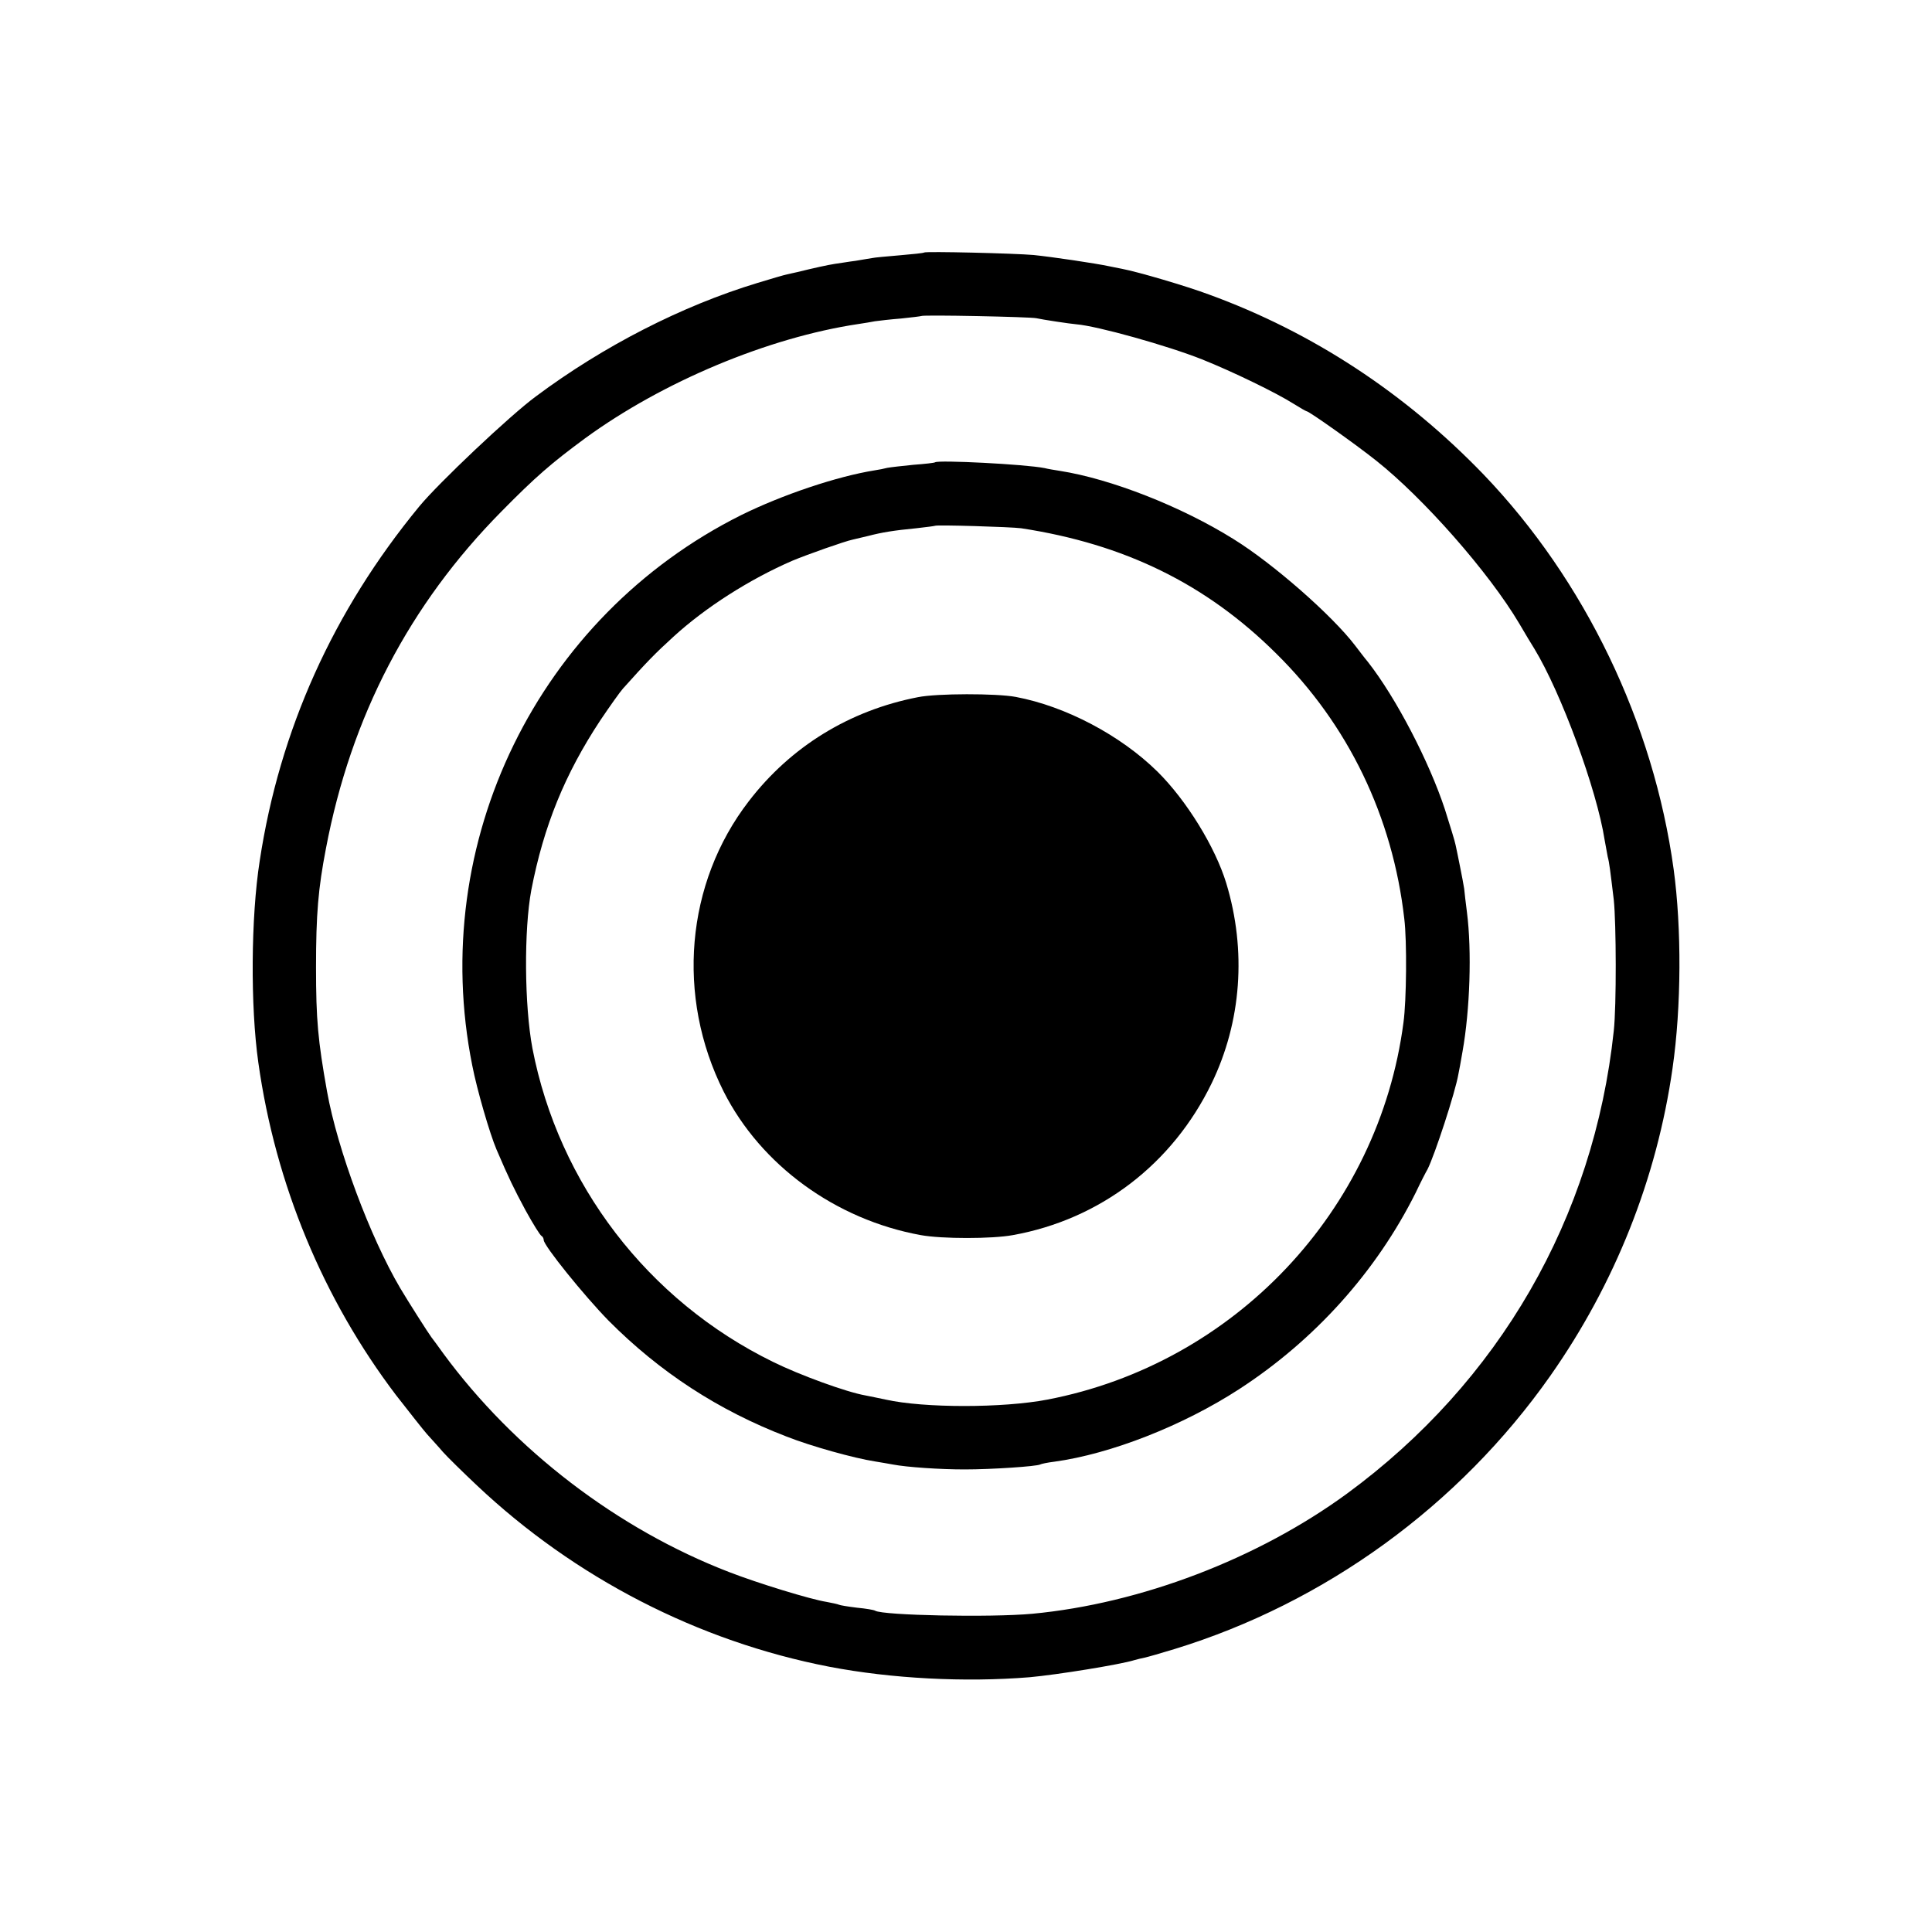 <?xml version="1.0" standalone="no"?>
<!DOCTYPE svg PUBLIC "-//W3C//DTD SVG 20010904//EN"
 "http://www.w3.org/TR/2001/REC-SVG-20010904/DTD/svg10.dtd">
<svg version="1.0" xmlns="http://www.w3.org/2000/svg"
 width="700pt" height="700pt" viewBox="0 0 700 700"
 preserveAspectRatio="xMidYMid meet">
<g transform="translate(0,700) scale(0.1,-0.1)"
fill="#000000" stroke="none">
<path d="M3348 6085 c-2 -2 -41 -6 -88 -10 -47 -4 -92 -8 -100 -10 -8 -1 -35
-6 -60 -10 -25 -3 -58 -9 -75 -11 -26 -4 -76 -15 -137 -30 -10 -2 -26 -6 -36
-8 -10 -2 -58 -16 -107 -31 -274 -83 -559 -229 -803 -411 -94 -69 -354 -315
-423 -399 -312 -379 -506 -810 -578 -1284 -32 -204 -34 -527 -5 -731 62 -441
235 -857 499 -1205 47 -60 97 -124 112 -141 15 -17 42 -46 58 -65 17 -19 72
-73 123 -121 354 -334 801 -565 1277 -657 225 -43 490 -57 725 -38 100 9 329
46 380 62 10 3 27 7 37 9 10 2 59 16 108 31 545 167 1031 519 1362 990 234
333 386 715 443 1115 32 222 33 507 4 720 -73 532 -322 1048 -688 1430 -284
295 -620 516 -996 653 -83 31 -257 82 -315 93 -11 2 -31 6 -45 9 -51 11 -207
34 -275 41 -67 6 -392 14 -397 9z m407 -238 c22 -5 121 -20 145 -22 75 -6 329
-77 455 -127 110 -44 267 -120 332 -161 24 -15 45 -27 47 -27 9 0 178 -120
251 -178 172 -136 410 -406 520 -592 21 -36 45 -76 54 -90 97 -159 227 -512
255 -694 4 -21 9 -48 11 -60 6 -22 9 -49 22 -156 9 -84 10 -385 0 -475 -72
-678 -415 -1272 -967 -1677 -323 -236 -747 -398 -1140 -435 -153 -14 -540 -6
-569 11 -4 3 -34 8 -66 11 -33 4 -63 9 -66 11 -4 2 -23 6 -44 10 -58 9 -250
68 -353 108 -405 156 -779 443 -1035 791 -20 28 -40 55 -44 60 -10 13 -84 129
-113 178 -109 185 -227 501 -265 712 -33 185 -40 260 -40 450 0 193 8 286 36
431 91 479 303 884 636 1221 124 126 181 175 303 265 281 205 663 365 990 414
19 3 46 7 60 10 14 2 57 7 95 10 39 4 71 8 73 9 5 5 395 -3 417 -8z"/>
<path d="M3388 5325 c-2 -2 -37 -6 -78 -9 -41 -4 -84 -9 -95 -11 -11 -3 -31
-7 -45 -9 -138 -22 -336 -89 -484 -162 -737 -368 -1137 -1186 -975 -1994 17
-88 64 -249 88 -305 45 -105 63 -142 105 -220 27 -49 53 -91 58 -93 4 -2 8 -9
8 -15 0 -20 146 -201 235 -292 186 -187 398 -325 645 -420 89 -35 243 -78 320
-90 25 -4 53 -9 64 -11 52 -10 172 -18 261 -18 99 0 261 11 274 18 3 2 26 7
51 10 204 28 465 130 670 263 274 178 497 426 640 713 17 36 36 73 42 83 26
51 101 280 112 345 2 9 9 46 15 82 27 151 34 365 16 505 -4 33 -9 71 -10 85
-2 14 -9 50 -15 80 -6 30 -13 65 -16 78 -2 12 -20 70 -39 130 -57 173 -177
404 -279 534 -12 14 -32 41 -46 59 -83 109 -297 297 -441 386 -189 118 -444
218 -629 247 -19 3 -44 7 -55 10 -70 14 -386 30 -397 21z m312 -239 c373 -57
669 -201 923 -453 262 -258 423 -592 465 -962 10 -81 8 -297 -3 -376 -89 -682
-613 -1236 -1290 -1366 -162 -31 -447 -31 -586 0 -24 5 -57 12 -73 15 -69 12
-239 74 -336 122 -453 222 -776 644 -871 1136 -29 155 -31 428 -4 573 45 233
122 421 250 615 35 52 72 104 82 115 85 95 117 128 183 188 117 107 276 208
430 275 55 23 191 71 220 77 8 2 33 8 55 13 50 13 92 20 175 28 36 4 66 8 68
9 5 4 274 -4 312 -9z"/>
<path d="M3326 4474 c-248 -48 -461 -179 -613 -377 -229 -297 -264 -708 -91
-1052 135 -267 406 -464 714 -520 77 -14 258 -14 334 0 316 57 578 257 720
550 108 223 127 481 53 725 -40 131 -144 300 -249 404 -134 132 -333 237 -514
271 -70 13 -285 13 -354 -1z"/>
</g>
</svg>
